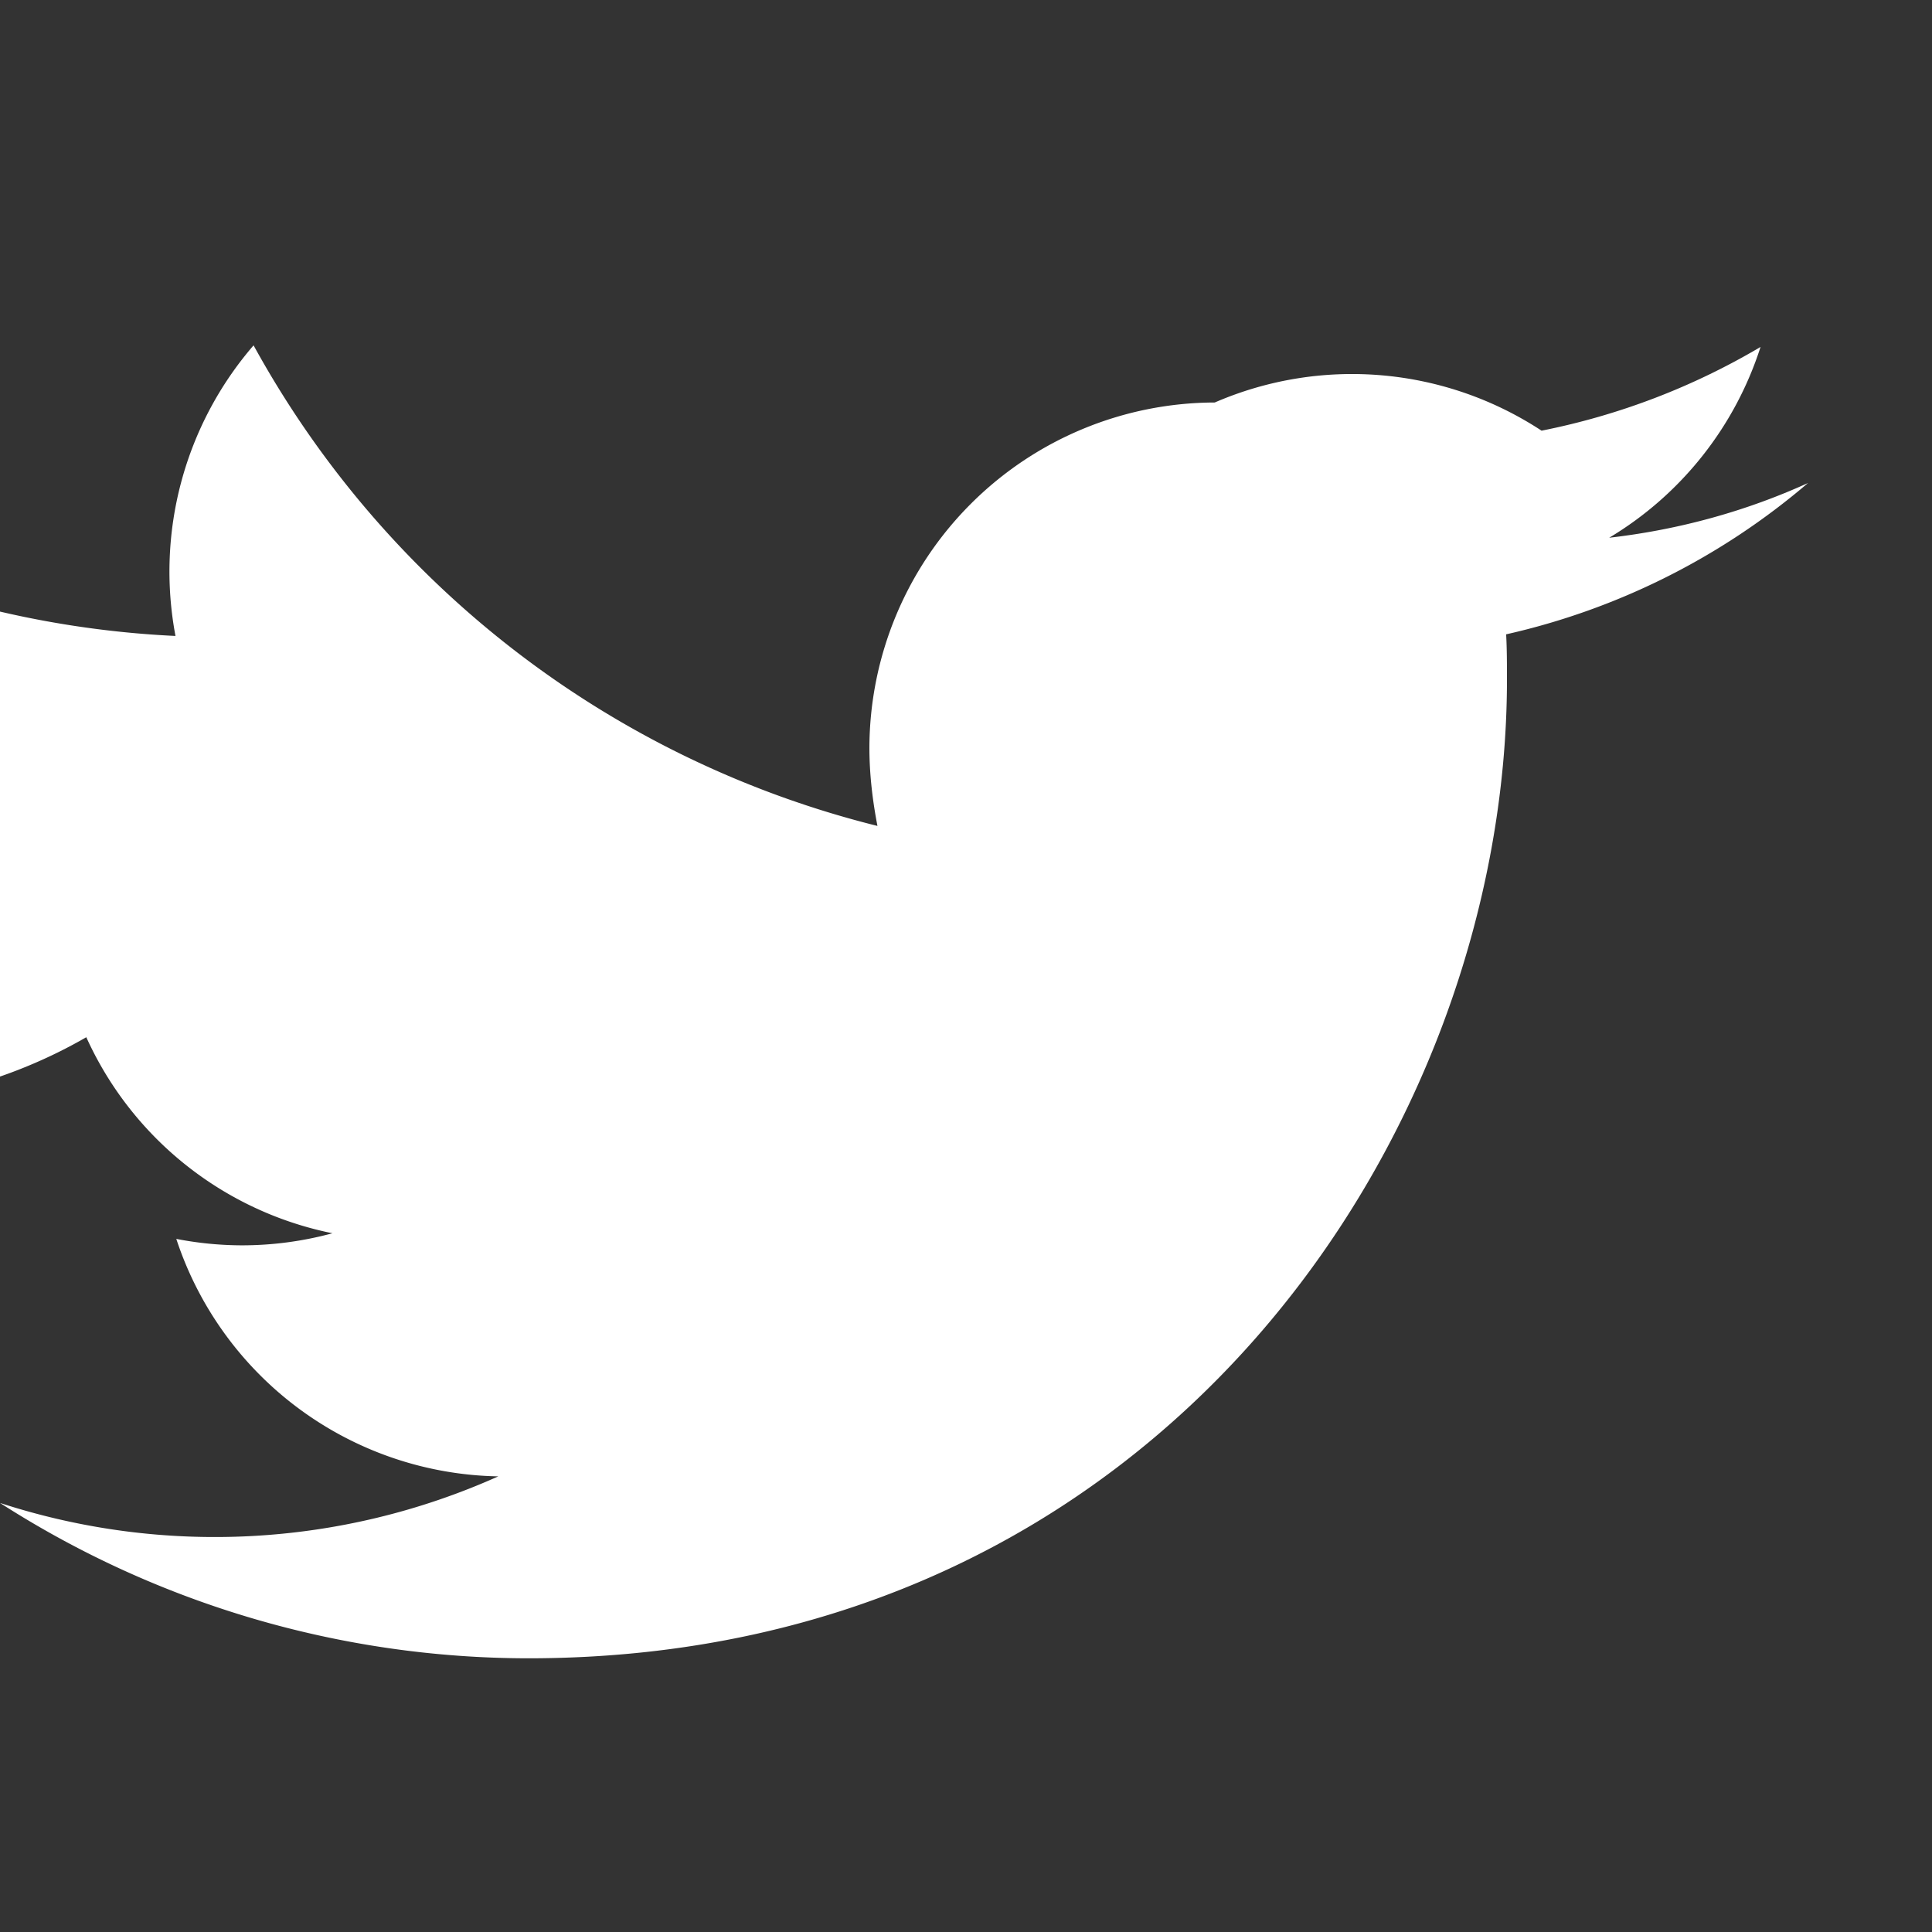 <svg id="twitter-fill" xmlns="http://www.w3.org/2000/svg" width="24" height="24" viewBox="0 0 24 24">
    <rect x="0" y="0" width="24" height="24" fill="#333333" stroke="none"/>
    <path id="Path_193" data-name="Path 193" d="M0,0H24V24H0Z" fill="none"/>
    <path id="Path_194" data-name="Path 194" d="M22.46,6c-.77.35-1.6.58-2.47.68a4.29,4.29,0,0,0,1.88-2.37,8.65,8.65,0,0,1-2.72,1.04A4.29,4.29,0,0,0,15.09,5a4.3,4.3,0,0,0-4.29,4.29c0,.33.04.66.1.97A12.2,12.2,0,0,1,3.15,4.29,4.3,4.3,0,0,0,2.18,7.9a12.16,12.16,0,0,1-8.88-4.5A4.28,4.28,0,0,0,2.64,11.6a4.3,4.3,0,0,1-1.95-.54v.06a4.29,4.29,0,0,0,3.44,4.2,4.29,4.29,0,0,1-1.13.15,4.32,4.32,0,0,1-.81-.08,4.29,4.29,0,0,0,4,2.95A8.61,8.61,0,0,1,0,18.67a12.16,12.16,0,0,0,6.56,1.93c7.87,0,12.16-6.53,12.16-12.16,0-.19,0-.37-.01-.56A8.72,8.72,0,0,0,22.46,6Z" fill="#fff"/>
</svg>
